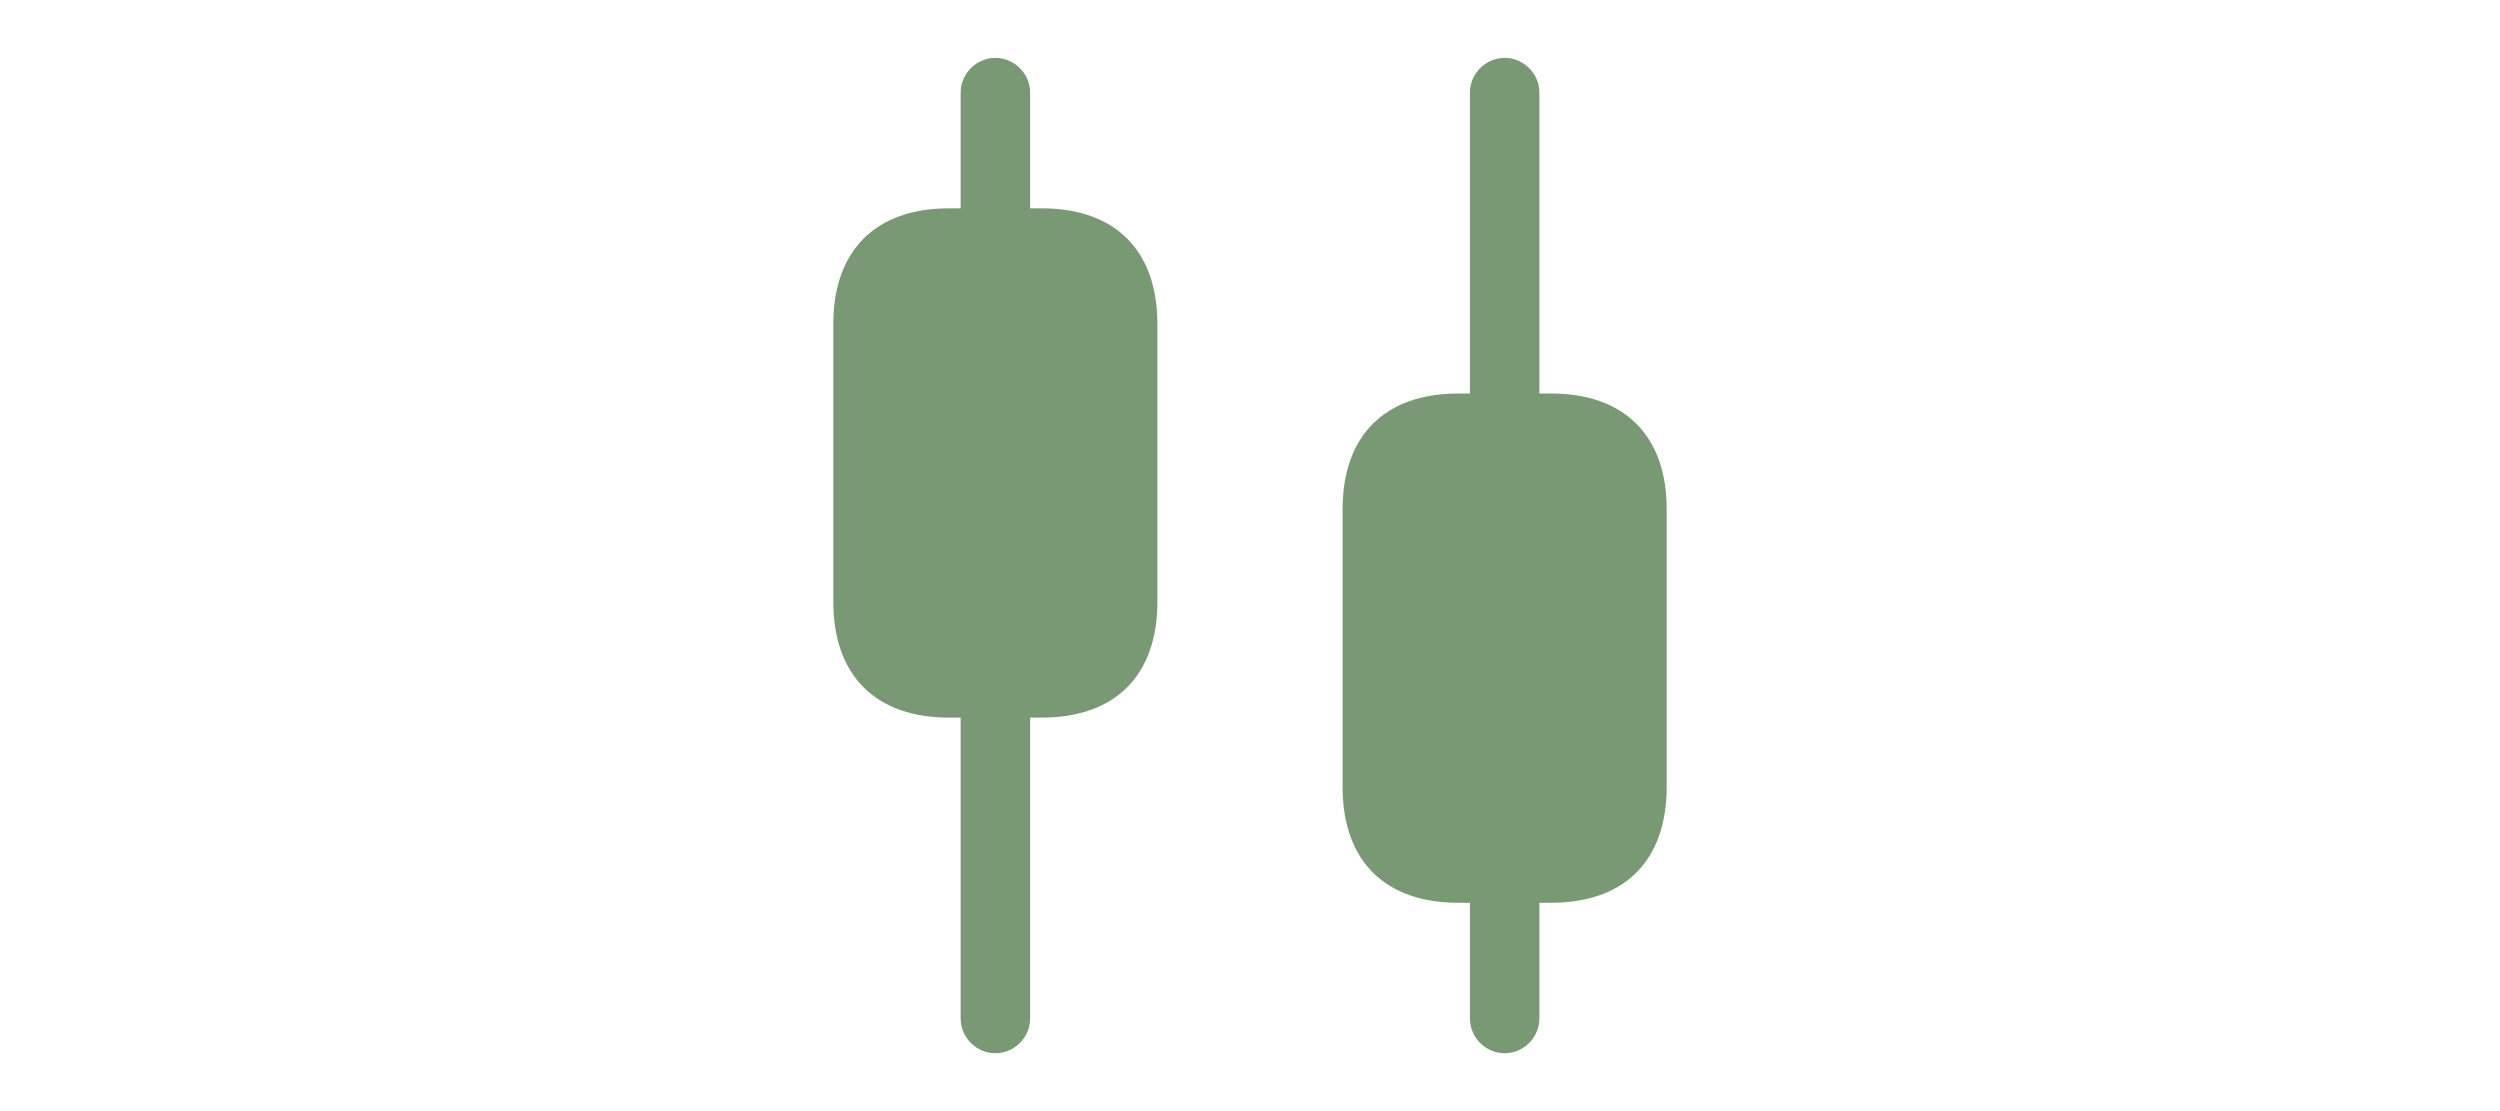 <?xml version="1.0" encoding="UTF-8"?> <svg xmlns="http://www.w3.org/2000/svg" width="72" height="32" viewBox="0 0 72 32" fill="none"><rect width="72" height="32" fill="white"></rect><path d="M30 6H29.667V2.667C29.667 2.12 29.213 1.667 28.667 1.667C28.12 1.667 27.667 2.12 27.667 2.667V6H27.333C25.213 6 24 7.213 24 9.333V17.333C24 19.453 25.213 20.667 27.333 20.667H27.667V29.333C27.667 29.88 28.12 30.333 28.667 30.333C29.213 30.333 29.667 29.88 29.667 29.333V20.667H30C32.12 20.667 33.333 19.453 33.333 17.333V9.333C33.333 7.213 32.12 6 30 6Z" fill="#789973"></path><path d="M44.667 11.333H44.334V2.667C44.334 2.12 43.88 1.667 43.334 1.667C42.787 1.667 42.334 2.12 42.334 2.667V11.333H42C39.88 11.333 38.667 12.547 38.667 14.667V22.667C38.667 24.787 39.88 26 42 26H42.334V29.333C42.334 29.88 42.787 30.333 43.334 30.333C43.88 30.333 44.334 29.88 44.334 29.333V26H44.667C46.787 26 48 24.787 48 22.667V14.667C48 12.547 46.787 11.333 44.667 11.333Z" fill="#789973"></path></svg> 
